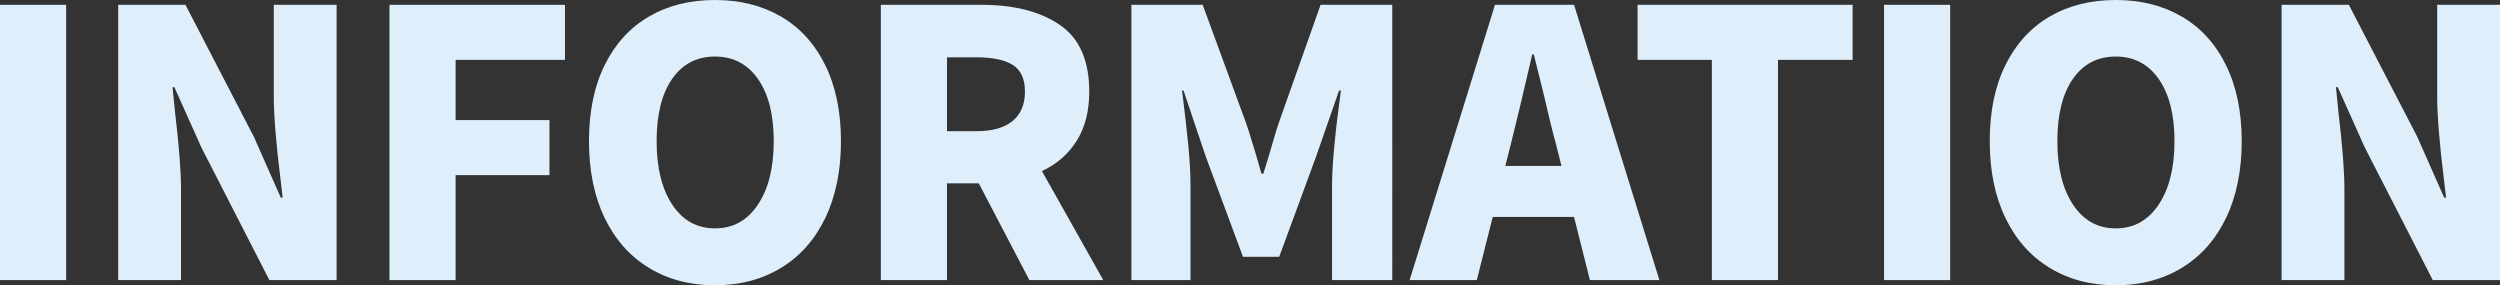 <?xml version="1.0" encoding="UTF-8"?><svg id="_レイヤー_2" xmlns="http://www.w3.org/2000/svg" viewBox="0 0 622.47 71.02"><rect x="0" y="0" width="622.47" height="71.02" fill="#333333" stroke="none"/><defs><style>.cls-1{fill:#deeefa;}</style></defs><g id="_コンテンツ"><g><path class="cls-1" d="M0,69.74V1.2H16.47V69.74H0Z"/><path class="cls-1" d="M29.44,1.2h16.74l17.02,32.84,6.72,15.18h.46l-.46-3.96c-1.17-9.32-1.75-16.44-1.75-21.34V1.2h15.64V69.74h-16.74l-16.93-33.03-6.72-15h-.46l.64,6.35c.98,8.22,1.47,14.54,1.47,18.95v22.72h-15.64V1.2Z"/><path class="cls-1" d="M96.97,69.74V1.2h43.7V14.9h-27.23v15h23.37v13.71h-23.37v26.13h-16.47Z"/><path class="cls-1" d="M161.6,66.7c-4.75-2.88-8.43-7.02-11.04-12.42-2.61-5.4-3.91-11.78-3.91-19.14s1.3-13.68,3.91-18.95c2.61-5.27,6.27-9.29,10.99-12.05,4.72-2.76,10.21-4.14,16.47-4.14s11.74,1.38,16.47,4.14c4.72,2.76,8.39,6.79,10.99,12.1,2.61,5.31,3.91,11.61,3.91,18.91s-1.3,13.74-3.91,19.14c-2.61,5.4-6.29,9.54-11.04,12.42-4.75,2.88-10.23,4.32-16.42,4.32s-11.67-1.44-16.42-4.32Zm27.09-15.73c2.64-3.92,3.96-9.2,3.96-15.82s-1.3-11.71-3.91-15.46c-2.61-3.74-6.18-5.61-10.72-5.61s-8.1,1.86-10.67,5.57c-2.58,3.71-3.86,8.88-3.86,15.5s1.3,11.9,3.91,15.82c2.61,3.93,6.15,5.89,10.63,5.89s8.03-1.96,10.67-5.89Z"/><path class="cls-1" d="M244.44,1.2c8.1,0,14.58,1.67,19.46,5.01,4.88,3.34,7.31,8.88,7.31,16.61,0,4.85-1.04,8.92-3.13,12.24-2.09,3.31-4.97,5.83-8.65,7.54l15.27,27.14h-18.4l-12.6-24.1h-7.91v24.1h-16.47V1.2h25.12Zm-1.29,31.46c3.92,0,6.91-.84,8.97-2.53,2.05-1.69,3.08-4.12,3.08-7.31s-1-5.34-2.99-6.62c-1.99-1.29-5.01-1.93-9.06-1.93h-7.36v18.4h7.36Z"/><path class="cls-1" d="M281.7,1.2h17.76l10.86,29.62c.49,1.41,.92,2.76,1.29,4.05,.37,1.29,.74,2.48,1.1,3.59l1.38,4.78h.46c.49-1.47,1.16-3.68,2.02-6.62,.67-2.39,1.26-4.32,1.75-5.8l10.49-29.62h17.85V69.74h-15v-23.46c0-5.09,.74-13,2.21-23.74h-.46l-5.7,16.38-9.2,25.02h-9.02l-9.29-25.02-5.52-16.38h-.37c.67,5.28,1.2,9.81,1.56,13.62,.37,3.8,.55,7.18,.55,10.12v23.46h-14.72V1.2Z"/><path class="cls-1" d="M350.98,69.74L372.23,1.2h19.69l21.25,68.54h-17.3l-3.96-15.73h-20.24l-3.96,15.73h-16.74Zm23.83-28.43h13.98l-1.47-5.8c-.74-2.64-1.69-6.5-2.85-11.59l-2.58-10.4h-.37c-2.39,10.3-4.14,17.63-5.24,21.99l-1.47,5.8Z"/><path class="cls-1" d="M426.23,69.74V14.9h-18.49V1.2h53.54V14.9h-18.58v54.83h-16.47Z"/><path class="cls-1" d="M469.1,69.74V1.2h16.47V69.74h-16.47Z"/><path class="cls-1" d="M510.37,66.7c-4.75-2.88-8.43-7.02-11.04-12.42-2.61-5.4-3.91-11.78-3.91-19.14s1.3-13.68,3.91-18.95c2.61-5.27,6.27-9.29,10.99-12.05,4.72-2.76,10.21-4.14,16.47-4.14s11.74,1.38,16.47,4.14c4.72,2.76,8.39,6.79,10.99,12.1,2.61,5.31,3.91,11.61,3.91,18.91s-1.3,13.74-3.91,19.14c-2.61,5.4-6.29,9.54-11.04,12.42-4.75,2.88-10.23,4.32-16.42,4.32s-11.67-1.44-16.42-4.32Zm27.09-15.73c2.64-3.92,3.96-9.2,3.96-15.82s-1.3-11.71-3.91-15.46c-2.61-3.74-6.18-5.61-10.72-5.61s-8.1,1.86-10.67,5.57c-2.58,3.71-3.86,8.88-3.86,15.5s1.3,11.9,3.91,15.82c2.61,3.93,6.15,5.89,10.63,5.89s8.03-1.96,10.67-5.89Z"/><path class="cls-1" d="M568.1,1.2h16.74l17.02,32.84,6.72,15.18h.46l-.46-3.96c-1.17-9.32-1.75-16.44-1.75-21.34V1.2h15.64V69.74h-16.74l-16.93-33.03-6.72-15h-.46l.64,6.35c.98,8.22,1.47,14.54,1.47,18.95v22.72h-15.64V1.2Z"/></g></g></svg>